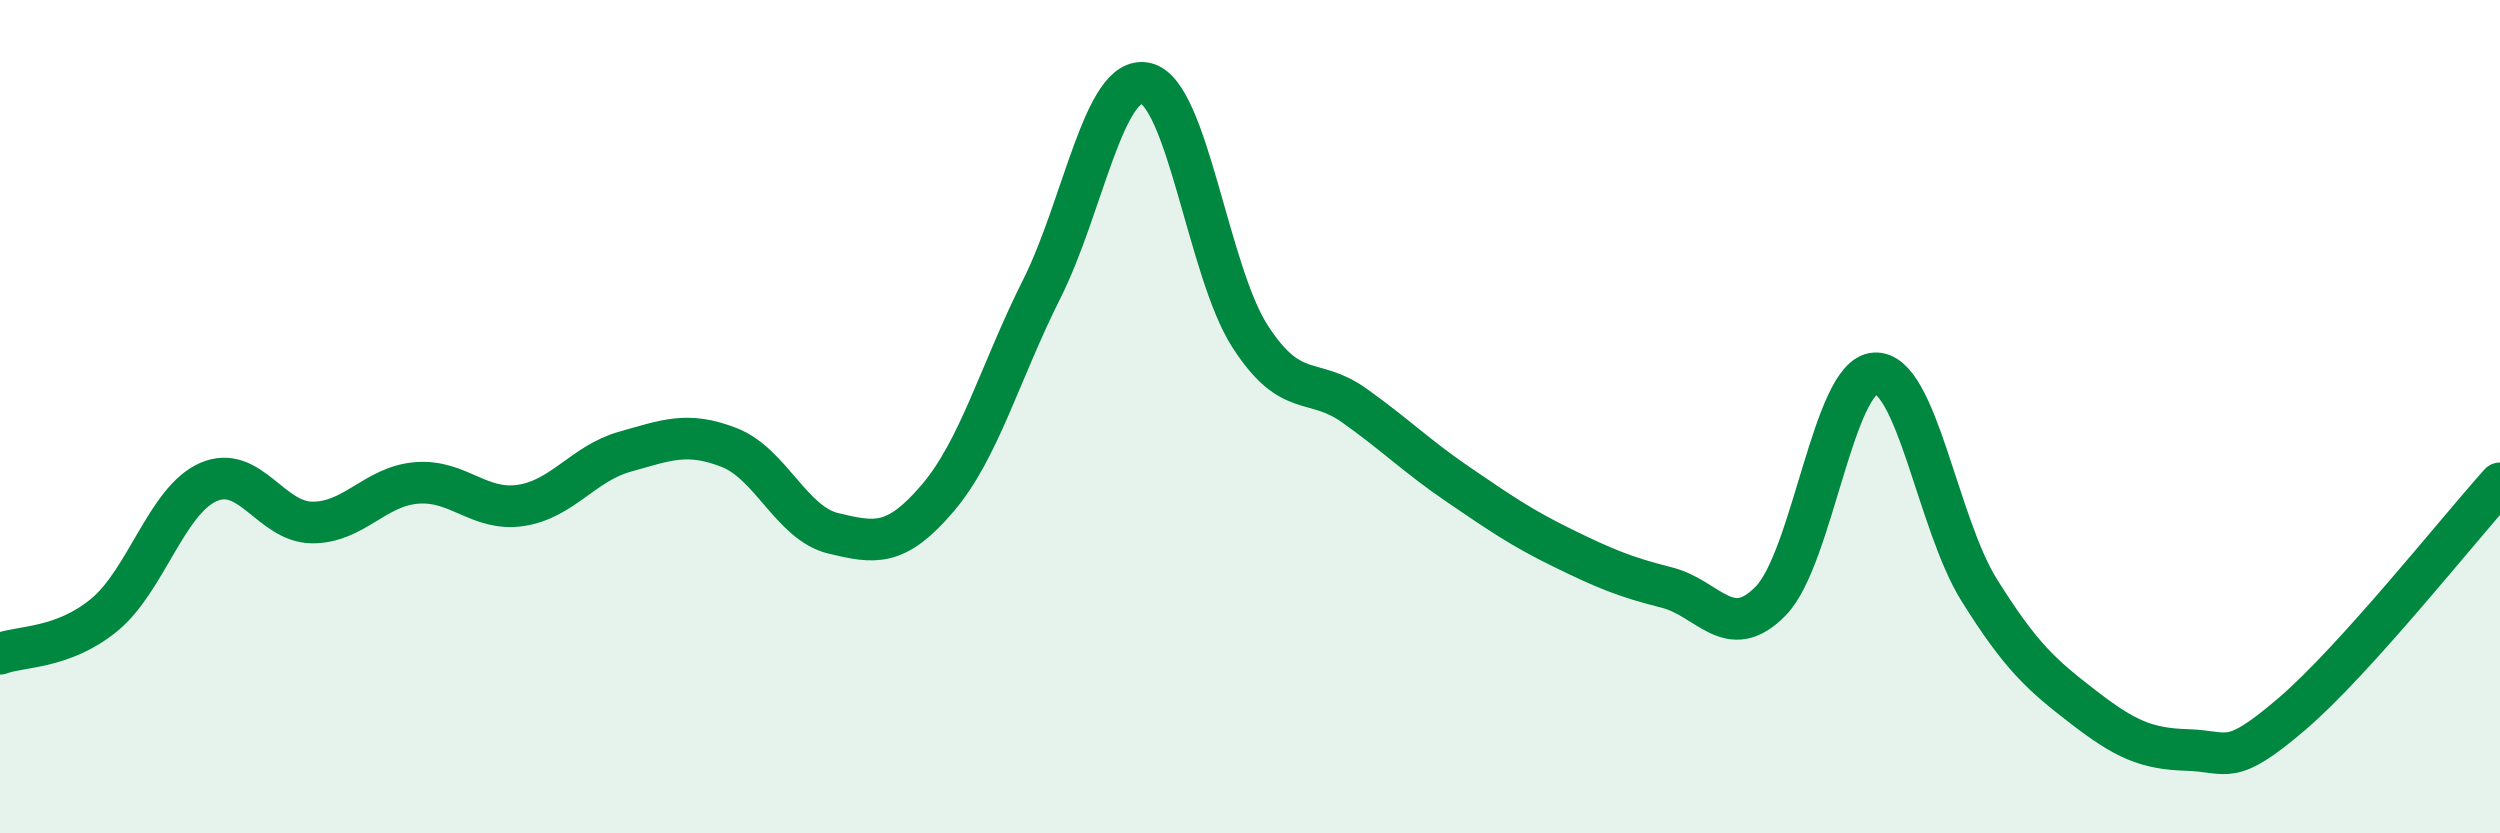 
    <svg width="60" height="20" viewBox="0 0 60 20" xmlns="http://www.w3.org/2000/svg">
      <path
        d="M 0,15.69 C 0.5,15.5 1.5,15.58 2.5,14.76 C 3.5,13.94 4,12.01 5,11.57 C 6,11.13 6.5,12.54 7.5,12.54 C 8.5,12.54 9,11.67 10,11.59 C 11,11.51 11.5,12.28 12.5,12.13 C 13.5,11.98 14,11.12 15,10.84 C 16,10.56 16.5,10.35 17.5,10.74 C 18.5,11.13 19,12.56 20,12.8 C 21,13.04 21.5,13.13 22.5,11.96 C 23.5,10.79 24,8.93 25,6.94 C 26,4.95 26.5,1.77 27.5,2 C 28.5,2.23 29,6.52 30,8.07 C 31,9.62 31.5,9.02 32.5,9.73 C 33.5,10.44 34,10.95 35,11.63 C 36,12.31 36.5,12.66 37.5,13.15 C 38.5,13.64 39,13.85 40,14.1 C 41,14.35 41.5,15.45 42.5,14.42 C 43.5,13.39 44,9.01 45,8.96 C 46,8.91 46.5,12.56 47.5,14.16 C 48.5,15.76 49,16.2 50,16.97 C 51,17.74 51.5,17.97 52.5,18 C 53.5,18.03 53.5,18.42 55,17.14 C 56.5,15.86 59,12.71 60,11.6L60 20L0 20Z"
        fill="#008740"
        opacity="0.1"
        stroke-linecap="round"
        stroke-linejoin="round"
      />
      <path
        d="M 0,15.69 C 0.5,15.5 1.5,15.58 2.5,14.76 C 3.5,13.94 4,12.01 5,11.57 C 6,11.13 6.5,12.54 7.5,12.54 C 8.5,12.54 9,11.67 10,11.59 C 11,11.51 11.5,12.28 12.5,12.13 C 13.5,11.98 14,11.12 15,10.84 C 16,10.56 16.5,10.35 17.5,10.74 C 18.5,11.13 19,12.56 20,12.8 C 21,13.04 21.5,13.13 22.5,11.96 C 23.5,10.79 24,8.93 25,6.94 C 26,4.95 26.5,1.77 27.5,2 C 28.5,2.23 29,6.52 30,8.07 C 31,9.62 31.5,9.02 32.5,9.73 C 33.5,10.44 34,10.95 35,11.63 C 36,12.31 36.5,12.66 37.5,13.15 C 38.5,13.64 39,13.85 40,14.1 C 41,14.35 41.5,15.45 42.5,14.42 C 43.5,13.39 44,9.01 45,8.96 C 46,8.91 46.5,12.56 47.5,14.16 C 48.5,15.76 49,16.2 50,16.97 C 51,17.74 51.5,17.97 52.5,18 C 53.5,18.03 53.5,18.42 55,17.14 C 56.5,15.86 59,12.71 60,11.6"
        stroke="#008740"
        stroke-width="1"
        fill="none"
        stroke-linecap="round"
        stroke-linejoin="round"
      />
    </svg>
  